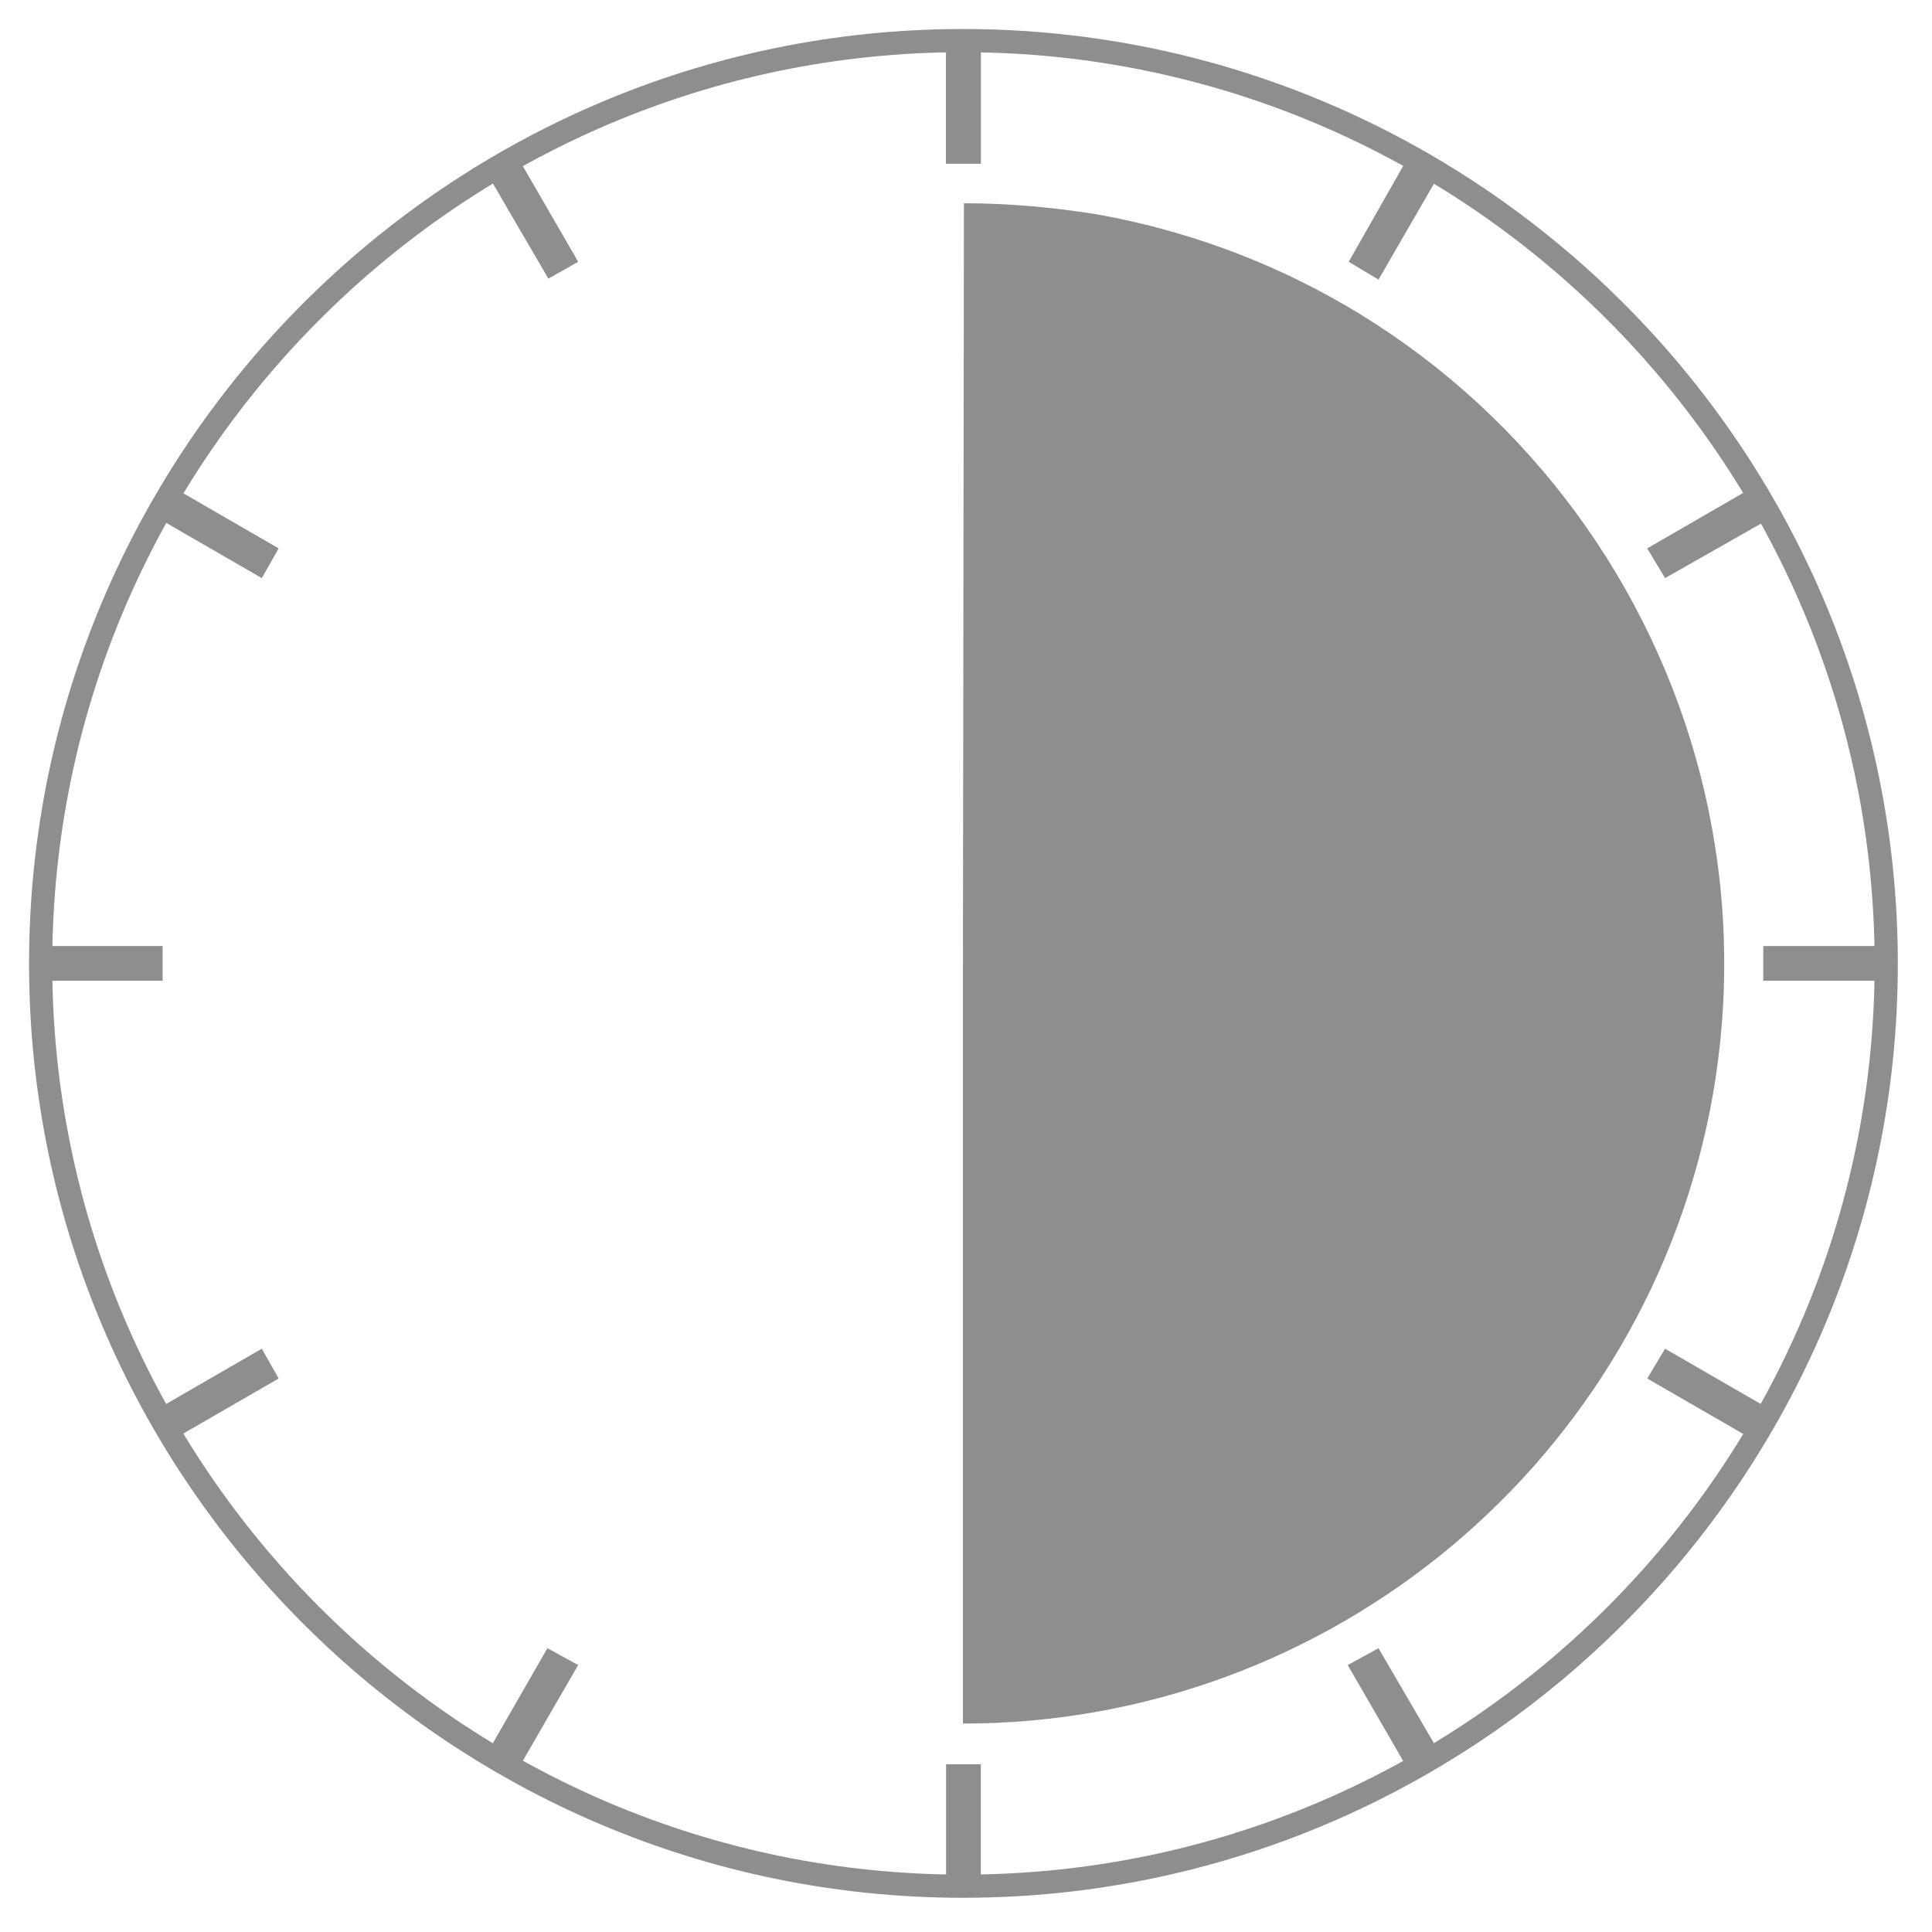 <?xml version="1.0" encoding="utf-8"?>
<!-- Generator: Adobe Illustrator 16.0.0, SVG Export Plug-In . SVG Version: 6.00 Build 0)  -->
<!DOCTYPE svg PUBLIC "-//W3C//DTD SVG 1.1//EN" "http://www.w3.org/Graphics/SVG/1.1/DTD/svg11.dtd">
<svg version="1.1" id="Layer_1" xmlns="http://www.w3.org/2000/svg" xmlns:xlink="http://www.w3.org/1999/xlink" x="0px" y="0px"
	 width="100px" height="100px" viewBox="0 0 100 100" enable-background="new 0 0 100 100" xml:space="preserve">
<g>
	<rect x="188.732" y="5.134" fill-rule="evenodd" clip-rule="evenodd" fill="#8E8E8D" width="1.815" height="6.535"/>
	<polygon fill-rule="evenodd" clip-rule="evenodd" fill="#8E8E8D" points="164.666,12.083 166.272,11.15 169.541,16.804 
		167.933,17.686 	"/>
	<polygon fill-rule="evenodd" clip-rule="evenodd" fill="#8E8E8D" points="147.29,30.082 148.223,28.525 153.877,31.793 
		152.942,33.349 	"/>
	<rect x="141.273" y="52.591" fill-rule="evenodd" clip-rule="evenodd" fill="#8E8E8D" width="6.534" height="1.814"/>
	<polygon fill-rule="evenodd" clip-rule="evenodd" fill="#8E8E8D" points="148.223,78.475 147.29,76.917 152.942,73.65 
		153.877,75.208 	"/>
	<polygon fill-rule="evenodd" clip-rule="evenodd" fill="#8E8E8D" points="166.272,95.848 164.666,94.916 167.933,89.315 
		169.488,90.197 	"/>
	<rect x="188.732" y="95.385" fill-rule="evenodd" clip-rule="evenodd" fill="#8E8E8D" width="1.815" height="6.482"/>
	<polygon fill-rule="evenodd" clip-rule="evenodd" fill="#8E8E8D" points="214.613,94.916 213.058,95.848 209.791,90.197 
		211.347,89.315 	"/>
	<polygon fill-rule="evenodd" clip-rule="evenodd" fill="#8E8E8D" points="231.989,76.917 231.107,78.475 225.455,75.208 
		226.335,73.65 	"/>
	<rect x="231.522" y="52.591" fill-rule="evenodd" clip-rule="evenodd" fill="#8E8E8D" width="6.483" height="1.814"/>
	<polygon fill-rule="evenodd" clip-rule="evenodd" fill="#8E8E8D" points="231.107,28.525 231.989,30.133 226.335,33.349 
		225.455,31.793 	"/>
	<polygon fill-rule="evenodd" clip-rule="evenodd" fill="#8E8E8D" points="213.058,11.15 214.613,12.083 211.399,17.738 
		209.791,16.804 	"/>
	<rect x="188.732" y="5.134" fill-rule="evenodd" clip-rule="evenodd" fill="#8E8E8D" width="1.815" height="6.535"/>
	<path fill-rule="evenodd" clip-rule="evenodd" fill="#8E8E8D" d="M189.665,53.524V13.743c2.334,0,4.616,0.208,6.899,0.571
		c21.629,3.838,36.1,24.48,32.262,46.111c-0.83,4.563-2.385,8.975-4.719,12.968L189.665,53.524z"/>
	<path fill="none" stroke="#8E8E8D" stroke-width="1.2" stroke-miterlimit="10" d="M189.665,101.761
		c26.556,0,48.238-21.678,48.238-48.237c0-26.606-21.682-48.288-48.238-48.288c-26.607,0-48.289,21.682-48.289,48.288
		C141.376,80.083,163.058,101.761,189.665,101.761L189.665,101.761z"/>
</g>
<g>
	<rect x="48.968" y="2" fill-rule="evenodd" clip-rule="evenodd" fill="#8E8E8D" width="1.798" height="6.467"/>
	<polygon fill-rule="evenodd" clip-rule="evenodd" fill="#8E8E8D" points="25.151,8.878 26.69,7.954 29.926,13.549 28.384,14.422 	
		"/>
	<polygon fill-rule="evenodd" clip-rule="evenodd" fill="#8E8E8D" points="7.955,26.69 8.828,25.15 14.423,28.384 13.55,29.923 	"/>
	<rect x="2" y="48.967" fill-rule="evenodd" clip-rule="evenodd" fill="#8E8E8D" width="6.417" height="1.796"/>
	<polygon fill-rule="evenodd" clip-rule="evenodd" fill="#8E8E8D" points="8.828,74.583 7.955,73.042 13.55,69.809 14.423,71.35 	
		"/>
	<polygon fill-rule="evenodd" clip-rule="evenodd" fill="#8E8E8D" points="26.69,91.777 25.151,90.854 28.334,85.311 29.926,86.183 
			"/>
	<rect x="48.968" y="91.317" fill-rule="evenodd" clip-rule="evenodd" fill="#8E8E8D" width="1.798" height="6.417"/>
	<polygon fill-rule="evenodd" clip-rule="evenodd" fill="#8E8E8D" points="74.584,90.854 72.992,91.777 69.759,86.183 
		71.351,85.311 	"/>
	<polygon fill-rule="evenodd" clip-rule="evenodd" fill="#8E8E8D" points="91.78,73.042 90.855,74.583 85.261,71.35 86.185,69.809 	
		"/>
	<rect x="91.267" y="48.967" fill-rule="evenodd" clip-rule="evenodd" fill="#8E8E8D" width="6.468" height="1.796"/>
	<polygon fill-rule="evenodd" clip-rule="evenodd" fill="#8E8E8D" points="90.855,25.15 91.78,26.741 86.185,29.923 85.261,28.384 	
		"/>
	<polygon fill-rule="evenodd" clip-rule="evenodd" fill="#8E8E8D" points="72.992,7.954 74.584,8.878 71.351,14.474 69.809,13.549 	
		"/>
	<rect x="48.968" y="2" fill-rule="evenodd" clip-rule="evenodd" fill="#8E8E8D" width="1.798" height="6.467"/>
	<path fill-rule="evenodd" clip-rule="evenodd" fill="#8E8E8D" d="M49.841,49.89l0.052-39.37c2.258,0,4.568,0.206,6.826,0.565
		c21.407,3.799,35.676,24.228,31.929,45.635c-3.337,18.786-19.713,32.492-38.808,32.492V49.89z"/>
	<path fill="none" stroke="#8E8E8D" stroke-width="1.2" stroke-miterlimit="10" d="M49.841,97.629
		c26.334,0,47.79-21.455,47.79-47.739c0-26.331-21.456-47.788-47.79-47.788C23.559,2.102,2.104,23.56,2.104,49.89
		C2.104,76.174,23.559,97.629,49.841,97.629L49.841,97.629z"/>
</g>
<g>
	<rect x="-89.952" y="-1.45" fill-rule="evenodd" clip-rule="evenodd" fill="#8E8E8D" width="1.87" height="6.546"/>
	<polygon fill-rule="evenodd" clip-rule="evenodd" fill="#8E8E8D" points="-114.061,5.512 -112.45,4.577 -109.176,10.24 
		-110.787,11.125 	"/>
	<polygon fill-rule="evenodd" clip-rule="evenodd" fill="#8E8E8D" points="-131.467,23.542 -130.531,21.982 -124.868,25.256 
		-125.803,26.814 	"/>
	<rect x="-137.493" y="46.09" fill-rule="evenodd" clip-rule="evenodd" fill="#8E8E8D" width="6.546" height="1.818"/>
	<polygon fill-rule="evenodd" clip-rule="evenodd" fill="#8E8E8D" points="-130.531,72.018 -131.467,70.458 -125.803,67.185 
		-124.868,68.746 	"/>
	<polygon fill-rule="evenodd" clip-rule="evenodd" fill="#8E8E8D" points="-112.45,89.421 -114.061,88.488 -110.787,82.876 
		-109.176,83.76 	"/>
	<rect x="-89.952" y="88.958" fill-rule="evenodd" clip-rule="evenodd" fill="#8E8E8D" width="1.818" height="6.493"/>
	<polygon fill-rule="evenodd" clip-rule="evenodd" fill="#8E8E8D" points="-64.026,88.488 -65.584,89.421 -68.857,83.76 
		-67.248,82.876 	"/>
	<polygon fill-rule="evenodd" clip-rule="evenodd" fill="#8E8E8D" points="-46.62,70.458 -47.503,72.018 -53.167,68.746 
		-52.232,67.185 	"/>
	<rect x="-47.088" y="46.09" fill-rule="evenodd" clip-rule="evenodd" fill="#8E8E8D" width="6.547" height="1.818"/>
	<polygon fill-rule="evenodd" clip-rule="evenodd" fill="#8E8E8D" points="-47.503,21.982 -46.62,23.593 -52.232,26.814 
		-53.167,25.256 	"/>
	<polygon fill-rule="evenodd" clip-rule="evenodd" fill="#8E8E8D" points="-65.584,4.577 -63.974,5.512 -67.248,11.176 
		-68.857,10.24 	"/>
	<rect x="-89.952" y="-1.45" fill-rule="evenodd" clip-rule="evenodd" fill="#8E8E8D" width="1.87" height="6.546"/>
	<path fill-rule="evenodd" clip-rule="evenodd" fill="#8E8E8D" d="M-89.017,47.024V7.174c2.337,0,4.624,0.209,6.91,0.573
		c21.667,3.844,36.163,24.522,32.317,46.19c-3.793,21.667-24.472,36.11-46.138,32.317c-11.639-2.08-21.718-9.146-27.589-19.327
		L-89.017,47.024z"/>
	<path fill="none" stroke="#8E8E8D" stroke-width="1.2" stroke-miterlimit="10" d="M-89.017,95.344
		c26.601,0,48.32-21.715,48.32-48.32c0-26.652-21.719-48.371-48.32-48.371c-26.603,0-48.321,21.719-48.321,48.371
		C-137.338,73.629-115.619,95.344-89.017,95.344L-89.017,95.344z"/>
</g>
<path fill="none" stroke="#8E8E8D" stroke-width="1.2" stroke-miterlimit="10" d="M-233.084,95.628
	c26.464,0,48.07-21.604,48.07-48.071c0-26.514-21.605-48.121-48.07-48.121c-26.517,0-48.123,21.607-48.123,48.121
	C-281.208,74.025-259.601,95.628-233.084,95.628L-233.084,95.628z"/>
<rect x="-234.016" y="-0.667" fill-rule="evenodd" clip-rule="evenodd" fill="#8E8E8D" width="1.809" height="6.513"/>
<polygon fill-rule="evenodd" clip-rule="evenodd" fill="#8E8E8D" points="-257.999,6.259 -256.448,5.329 -253.191,10.963 
	-254.743,11.843 "/>
<polygon fill-rule="evenodd" clip-rule="evenodd" fill="#8E8E8D" points="-275.314,24.195 -274.385,22.645 -268.802,25.902 
	-269.681,27.452 "/>
<rect x="-281.311" y="46.628" fill-rule="evenodd" clip-rule="evenodd" fill="#8E8E8D" width="6.461" height="1.808"/>
<polygon fill-rule="evenodd" clip-rule="evenodd" fill="#8E8E8D" points="-274.385,72.42 -275.314,70.87 -269.681,67.613 
	-268.802,69.166 "/>
<polygon fill-rule="evenodd" clip-rule="evenodd" fill="#8E8E8D" points="-256.448,89.735 -257.999,88.805 -254.743,83.223 
	-253.191,84.102 "/>
<rect x="-234.016" y="89.273" fill-rule="evenodd" clip-rule="evenodd" fill="#8E8E8D" width="1.809" height="6.459"/>
<polygon fill-rule="evenodd" clip-rule="evenodd" fill="#8E8E8D" points="-208.223,88.805 -209.825,89.735 -213.03,84.102 
	-211.48,83.223 "/>
<polygon fill-rule="evenodd" clip-rule="evenodd" fill="#8E8E8D" points="-190.907,70.87 -191.838,72.42 -197.471,69.166 
	-196.542,67.613 "/>
<rect x="-191.424" y="46.628" fill-rule="evenodd" clip-rule="evenodd" fill="#8E8E8D" width="6.512" height="1.808"/>
<polygon fill-rule="evenodd" clip-rule="evenodd" fill="#8E8E8D" points="-191.838,22.645 -190.907,24.247 -196.542,27.452 
	-197.42,25.902 "/>
<polygon fill-rule="evenodd" clip-rule="evenodd" fill="#8E8E8D" points="-209.773,5.329 -208.223,6.259 -211.48,11.894 
	-213.03,10.963 "/>
<rect x="-234.016" y="-0.667" fill-rule="evenodd" clip-rule="evenodd" fill="#8E8E8D" width="1.809" height="6.513"/>
<path fill-rule="evenodd" clip-rule="evenodd" fill="#8E8E8D" d="M-226.21,8.483c21.554,3.825,35.923,24.396,32.15,45.951
	c-3.826,21.554-24.397,35.924-45.951,32.15c-21.555-3.824-35.924-24.398-32.15-45.952C-268.337,19.079-247.764,4.709-226.21,8.483
	L-226.21,8.483z"/>
<g>
	<g>
		<g>
			<path fill="#8E8E8D" d="M365.834,91.345h-4.797V60.966c-0.001-0.885-0.718-1.6-1.601-1.6c-0.521,0-1.009,0.255-1.309,0.683
				l-22.386,31.979c-0.506,0.724-0.329,1.722,0.395,2.227c0.268,0.188,0.588,0.289,0.915,0.289h20.786v4.797
				c0,0.883,0.717,1.599,1.599,1.599c0.884,0,1.601-0.716,1.601-1.599v-4.797h4.797c0.883,0,1.599-0.717,1.599-1.601
				C367.433,92.062,366.717,91.345,365.834,91.345z M357.838,91.345h-17.716l17.716-25.309V91.345z"/>
			<path fill="#8E8E8D" d="M337.052,97.742h-18.931l17.601-20.726c0.04-0.046,0.076-0.096,0.112-0.147
				c3.311-4.9,2.207-11.535-2.511-15.102c-5.737-4.122-13.731-2.813-17.854,2.925c-1.563,2.177-2.404,4.786-2.403,7.467
				c0,0.882,0.716,1.598,1.599,1.598c0.883,0,1.6-0.716,1.6-1.598c0-5.3,4.294-9.595,9.593-9.596
				c2.008-0.001,3.966,0.63,5.598,1.802c3.305,2.533,4.075,7.196,1.76,10.656l-19.768,23.285c-0.571,0.674-0.488,1.683,0.185,2.254
				c0.289,0.245,0.655,0.38,1.034,0.38h22.387c0.883,0,1.6-0.716,1.6-1.599C338.652,98.458,337.935,97.742,337.052,97.742z"/>
			<path fill="#8E8E8D" d="M314.701,89.778c0.034-0.883-0.655-1.625-1.537-1.658c0,0,0,0-0.001,0
				c-20.861-0.774-37.604-17.488-38.416-38.348h6.34c0.883,0,1.599-0.716,1.599-1.6c0-0.883-0.715-1.599-1.599-1.599h-6.34
				c0.8-20.823,17.497-37.519,38.32-38.319v4.74c0,0.883,0.716,1.599,1.599,1.599c0.883,0,1.6-0.716,1.6-1.599v-4.74
				c20.538,0.794,37.114,17.058,38.3,37.577l-6.237-6.236c-0.635-0.613-1.646-0.596-2.26,0.039c-0.599,0.62-0.599,1.602,0,2.222
				l8.925,8.926c0.169,0.203,0.386,0.361,0.63,0.458c0.063,0.019,0.126,0.035,0.19,0.046c0.11,0.04,0.223,0.067,0.34,0.081
				c0.015,0,0.029,0,0.046,0s0.031,0,0.045,0c0.121-0.008,0.241-0.033,0.357-0.07c0.066-0.008,0.132-0.021,0.195-0.037
				c0.217-0.078,0.413-0.201,0.578-0.362l9.046-9.044c0.613-0.635,0.597-1.647-0.038-2.261c-0.62-0.599-1.603-0.599-2.223,0
				l-6.391,6.386c-1.143-22.92-20.042-40.926-42.99-40.96C314.74,5.02,314.706,5,314.666,5c-0.04,0-0.073,0.021-0.113,0.022
				c-23.756,0.032-43.005,19.282-43.038,43.038c0,0.04-0.022,0.073-0.022,0.113c0,0.04,0.021,0.074,0.022,0.114
				c0.04,23.168,18.376,42.167,41.529,43.03h0.059C313.962,91.316,314.668,90.636,314.701,89.778z"/>
			<path fill="#8E8E8D" d="M336.149,26.69c-0.625-0.625-1.637-0.625-2.261,0l-17.184,17.181c-1.298-0.579-2.781-0.579-4.079,0
				l-8.136-8.136c-0.635-0.613-1.647-0.596-2.261,0.039c-0.598,0.62-0.598,1.602,0,2.222l8.12,8.12
				c-1.14,2.387-0.129,5.246,2.257,6.385c1.833,0.875,4.017,0.5,5.452-0.936c1.443-1.431,1.814-3.621,0.924-5.448l17.167-17.167
				C336.773,28.327,336.773,27.314,336.149,26.69z M315.796,49.303C315.796,49.303,315.796,49.303,315.796,49.303
				c-0.632,0.605-1.629,0.605-2.261,0c-0.625-0.625-0.625-1.637,0-2.261c0.625-0.625,1.637-0.625,2.261,0
				S316.421,48.678,315.796,49.303z"/>
		</g>
	</g>
</g>
</svg>
